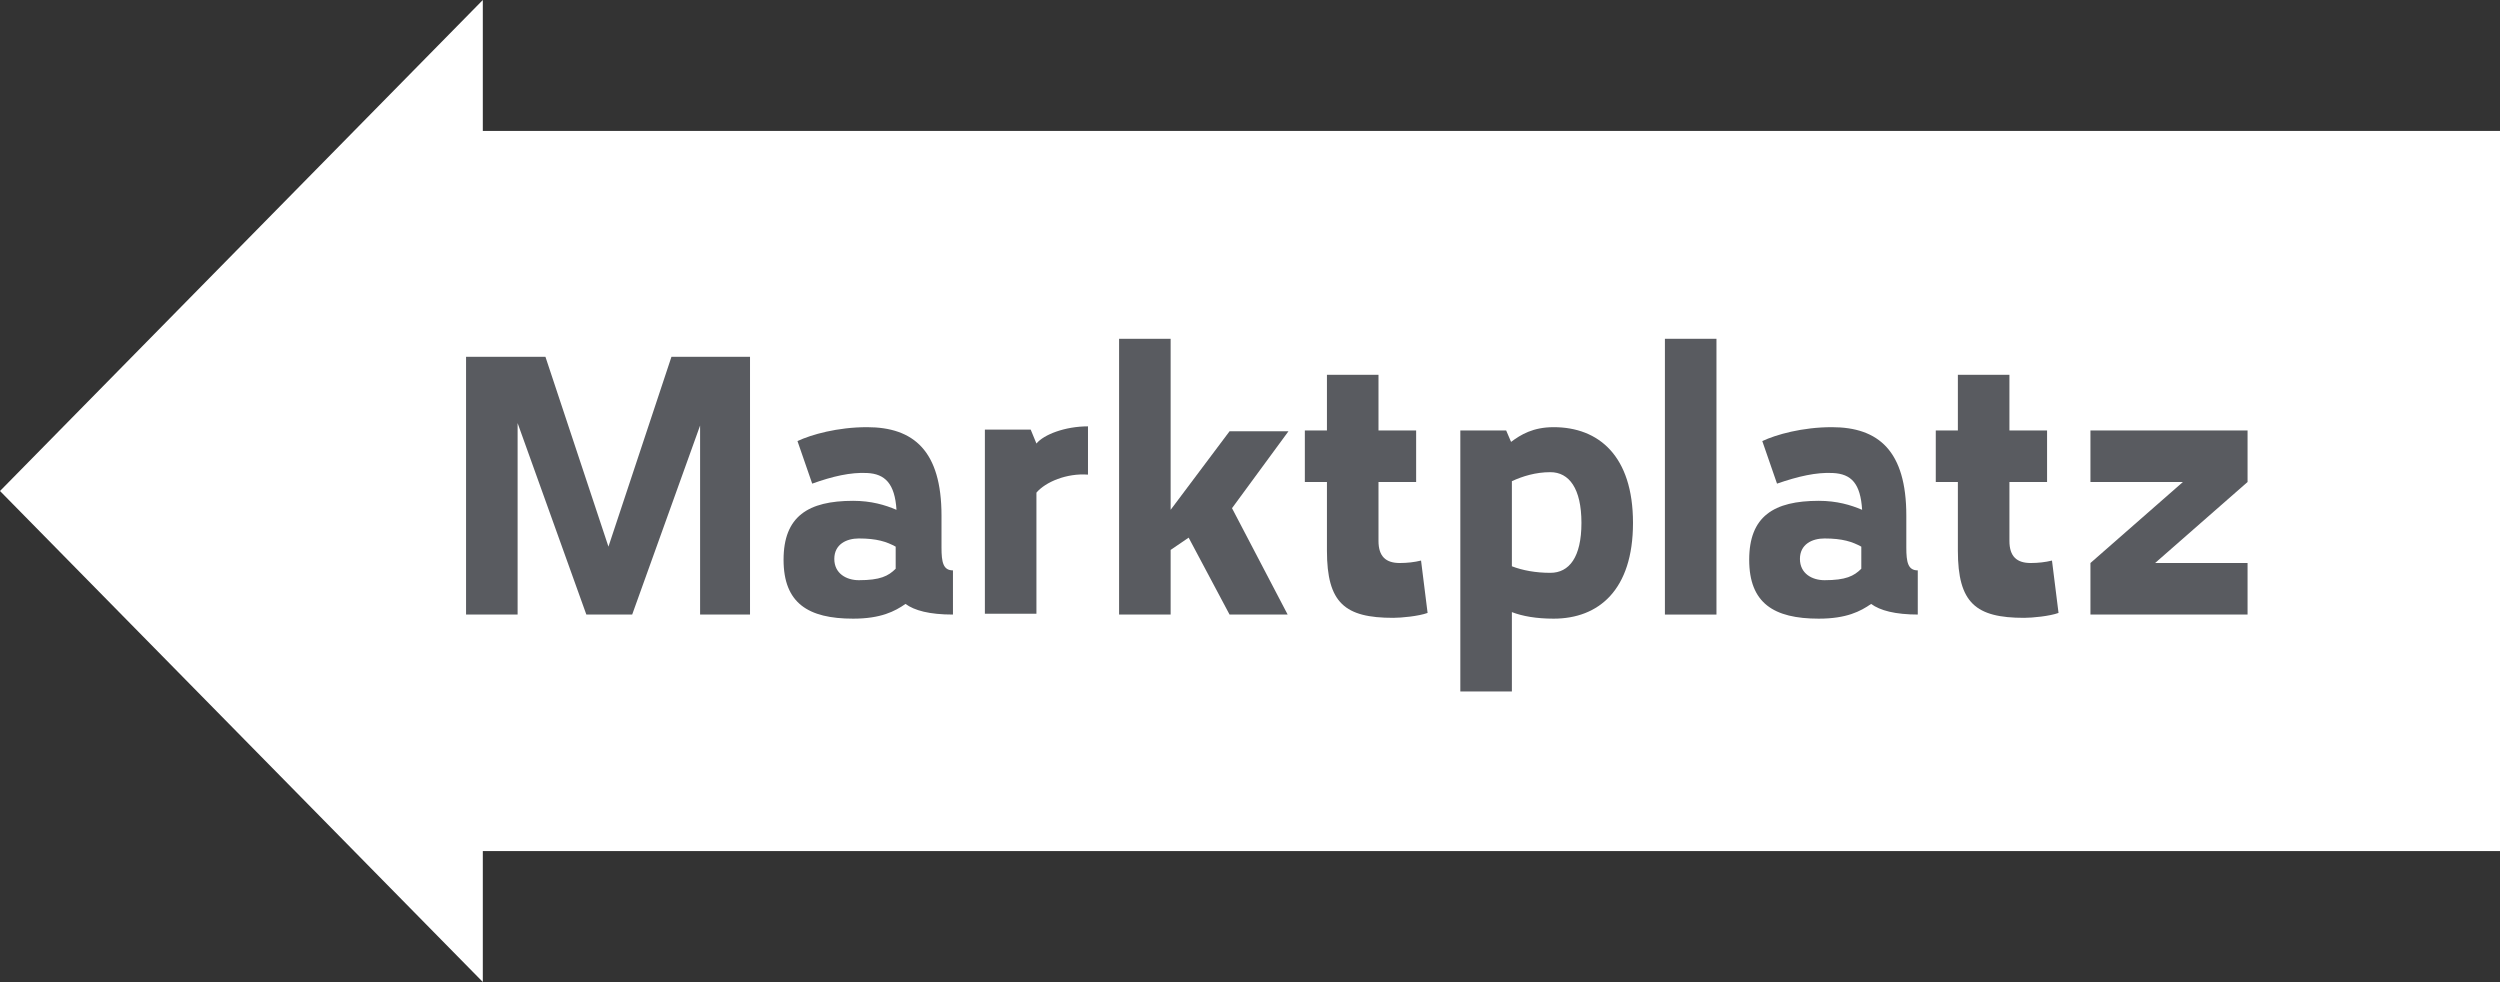 <?xml version="1.0" encoding="utf-8"?>
<!-- Generator: Adobe Illustrator 24.2.0, SVG Export Plug-In . SVG Version: 6.00 Build 0)  -->
<svg version="1.1" id="Ebene_1" xmlns="http://www.w3.org/2000/svg" xmlns:xlink="http://www.w3.org/1999/xlink" x="0px" y="0px"
	 viewBox="0 0 305.5 120" style="enable-background:new 0 0 305.5 120;" xml:space="preserve">
<rect x="0" y="0" width="305.5" height="120" fill="#333333" stroke="none"/>
<style type="text/css">
	.st0{fill:#FFFFFF;}
	.st1{enable-background:new    ;}
	.st2{fill:#595B60;}
</style>
<g id="Gruppe_933" transform="translate(-1411.548 -767)">
	<g id="Gruppe_931" transform="translate(1834.548 1778) rotate(180)">
		<path id="Pfad_277" class="st0" d="M117.5,907h254.3l36.2,44.7L371.8,995H117.5V907z"/>
		<path id="Polygon_3" class="st0" d="M423,951l-59,60V891L423,951z"/>
	</g>
	<g class="st1">
		<path class="st2" d="M1503.4,842.1h-6.3V819l-8.3,23.1h-5.6l-8.4-23.4v23.4h-6.3v-31.5h9.7l7.7,23.2l7.7-23.2h9.6V842.1z"/>
		<path class="st2" d="M1528,842.1c-2.9,0-4.7-0.5-5.8-1.3c-1.3,0.9-3,1.8-6.4,1.8c-5.5,0-8.5-1.9-8.5-7.2c0-5.3,3-7.2,8.5-7.2
			c2.2,0,3.9,0.5,5.3,1.1c-0.2-3.2-1.4-4.4-3.6-4.5c-2-0.1-4.2,0.4-6.7,1.3l-1.8-5.2c1.7-0.8,4.9-1.7,8.5-1.7
			c5.7,0,9.1,2.9,9.1,10.8v3.9c0,1.8,0.2,2.8,1.4,2.8V842.1z M1516.5,837.9c2.6,0,3.6-0.5,4.5-1.4v-2.7c-1.1-0.6-2.3-1-4.5-1
			c-1.5,0-3,0.7-3,2.5S1515,837.9,1516.5,837.9z"/>
		<path class="st2" d="M1538.2,821.2c0.9-1.1,3.5-2.1,6.3-2.1v5.9c-2.6-0.2-5.2,0.9-6.3,2.2v14.8h-6.3v-22.5h5.6L1538.2,821.2z"/>
		<path class="st2" d="M1568.9,842.1h-7.1l-5-9.4l-2.2,1.5v7.9h-6.3v-33.7h6.3v20.9l7.2-9.6h7.2l-6.9,9.4h0L1568.9,842.1z"/>
		<path class="st2" d="M1586,841.9c-1.1,0.4-3.2,0.6-4.2,0.6c-5.9,0-8.1-1.8-8.1-8.2v-8.4h-2.7v-6.3h2.7v-6.8h6.3v6.8h4.6v6.3h-4.6
			v7.2c0,1.9,0.9,2.7,2.6,2.7c0.9,0,1.8-0.1,2.6-0.3L1586,841.9z"/>
		<path class="st2" d="M1611.1,830.9c0,8.2-4.2,11.7-9.7,11.7c-2.1,0-3.8-0.3-5.1-0.8v9.7h-6.3v-31.9h5.6l0.6,1.4
			c1.2-0.9,2.7-1.8,5.2-1.8C1606.9,819.2,1611.1,822.7,1611.1,830.9z M1604.8,830.9c0-4.2-1.5-6.2-3.8-6.2c-1.8,0-3.4,0.5-4.7,1.1
			v10.4c1.3,0.5,2.9,0.8,4.7,0.8C1603.3,837,1604.8,835.1,1604.8,830.9z"/>
		<path class="st2" d="M1621.3,842.1h-6.3v-33.7h6.3V842.1z"/>
		<path class="st2" d="M1646,842.1c-2.9,0-4.7-0.5-5.8-1.3c-1.3,0.9-3,1.8-6.4,1.8c-5.5,0-8.5-1.9-8.5-7.2c0-5.3,3-7.2,8.5-7.2
			c2.2,0,3.9,0.5,5.3,1.1c-0.2-3.2-1.3-4.4-3.6-4.5c-2-0.1-4.2,0.4-6.8,1.3l-1.8-5.2c1.7-0.8,4.9-1.7,8.5-1.7
			c5.7,0,9.1,2.9,9.1,10.8v3.9c0,1.8,0.2,2.8,1.4,2.8V842.1z M1634.5,837.9c2.6,0,3.6-0.5,4.5-1.4v-2.7c-1.1-0.6-2.3-1-4.5-1
			c-1.5,0-3,0.7-3,2.5S1633,837.9,1634.5,837.9z"/>
		<path class="st2" d="M1663.1,841.9c-1.1,0.4-3.2,0.6-4.2,0.6c-5.9,0-8.1-1.8-8.1-8.2v-8.4h-2.7v-6.3h2.7v-6.8h6.3v6.8h4.6v6.3
			h-4.6v7.2c0,1.9,0.9,2.7,2.6,2.7c0.9,0,1.8-0.1,2.6-0.3L1663.1,841.9z"/>
		<path class="st2" d="M1674.9,835.8h11.3v6.3H1667v-6.3l11.3-9.9H1667v-6.3h19.2v6.3L1674.9,835.8z"/>
	</g>
</g>
</svg>
